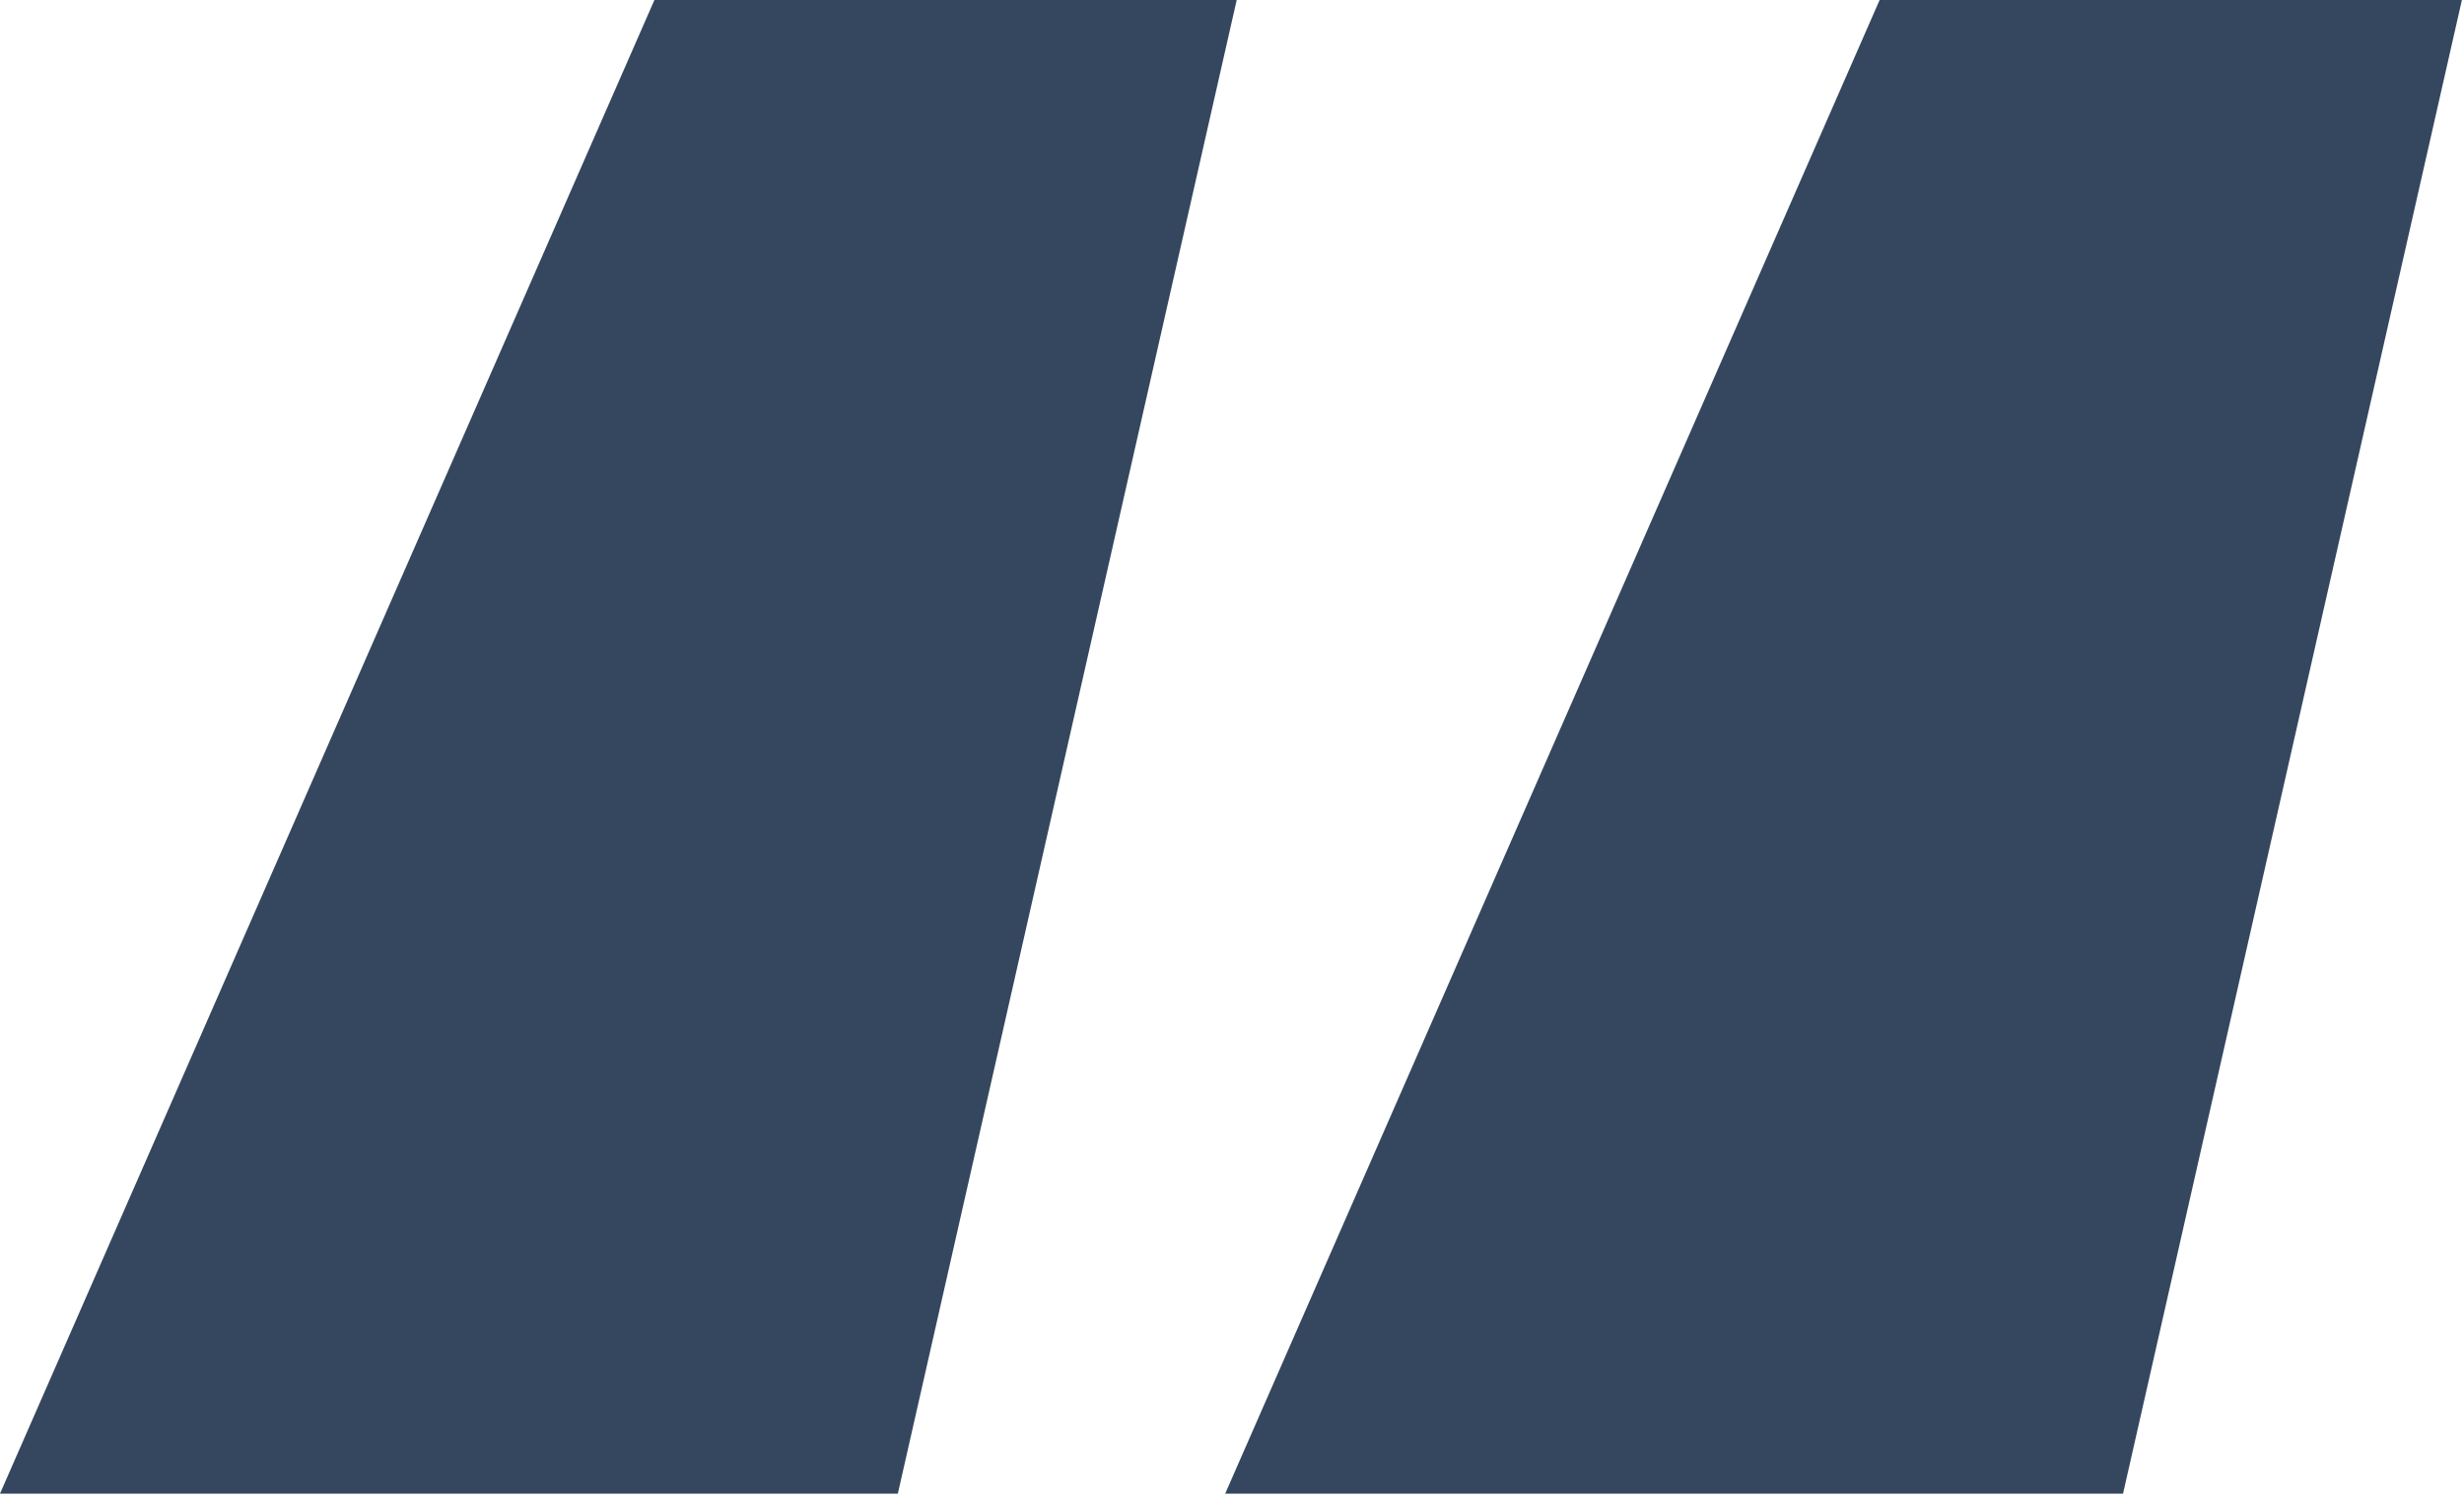 <?xml version="1.0" encoding="UTF-8" standalone="no"?><!DOCTYPE svg PUBLIC "-//W3C//DTD SVG 1.1//EN" "http://www.w3.org/Graphics/SVG/1.1/DTD/svg11.dtd"><svg width="100%" height="100%" viewBox="0 0 400 243" version="1.1" xmlns="http://www.w3.org/2000/svg" xmlns:xlink="http://www.w3.org/1999/xlink" xml:space="preserve" xmlns:serif="http://www.serif.com/" style="fill-rule:evenodd;clip-rule:evenodd;stroke-linejoin:round;stroke-miterlimit:2;"><path d="M145.755,242.492l-145.755,0l106.237,-242.492l94.527,0l-55.009,242.492Zm198.895,0l-145.755,0l106.238,-242.492l94.526,0l-55.009,242.492Z" style="fill:#35475f;"/></svg>